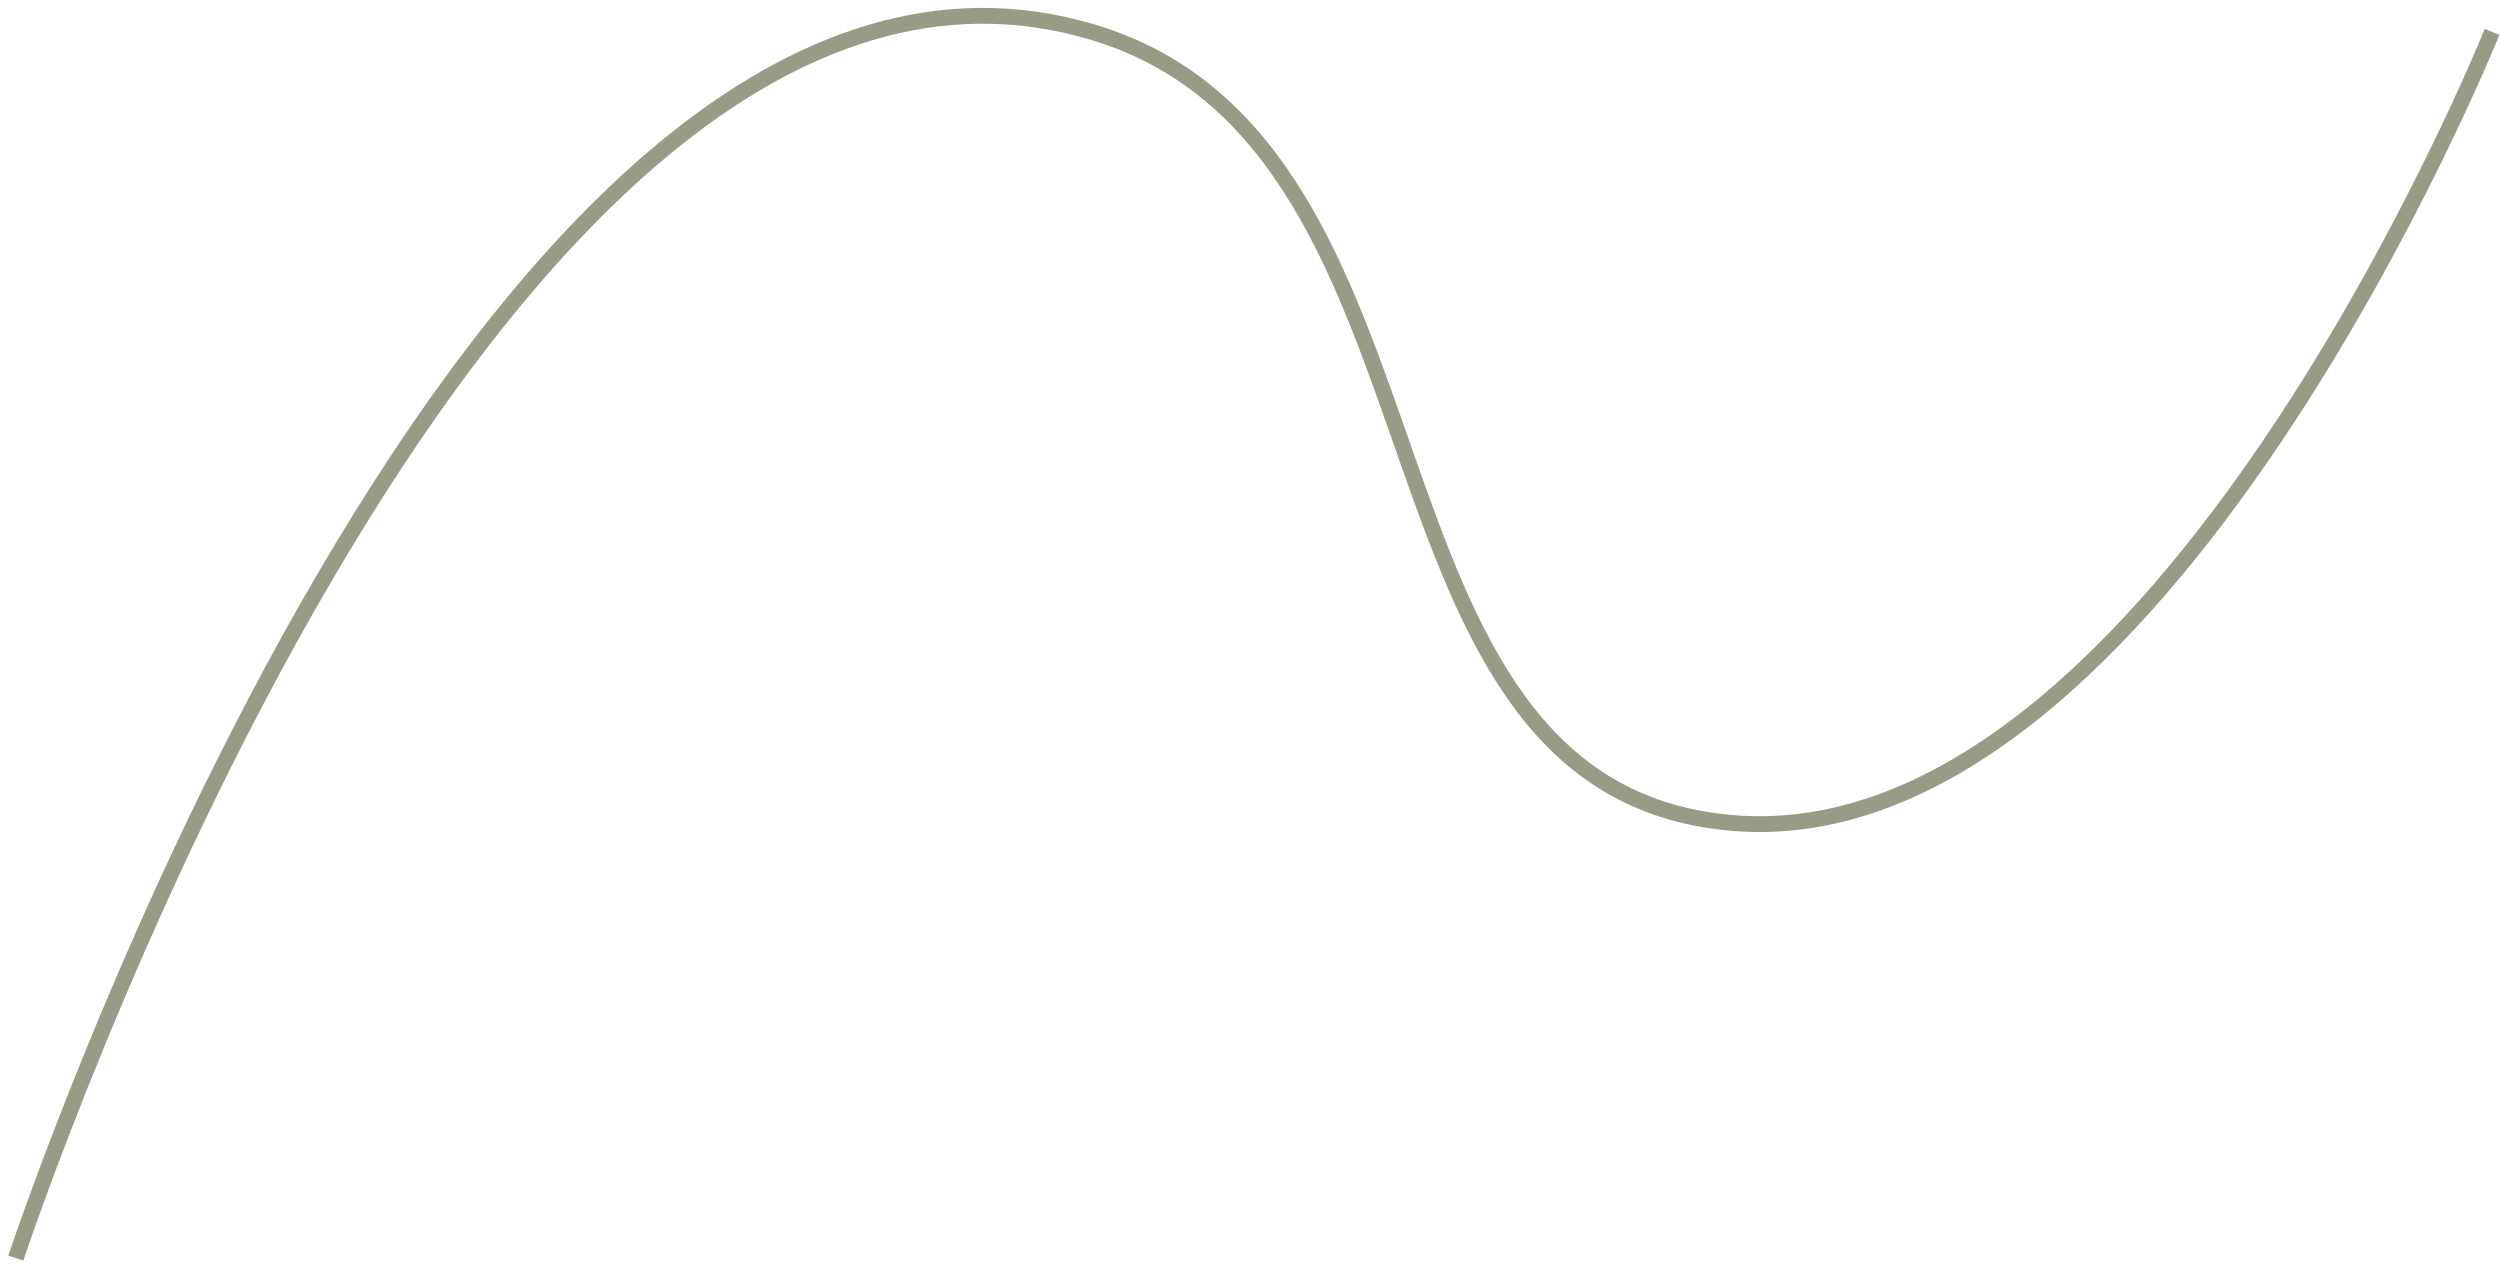 <?xml version="1.0" encoding="UTF-8"?> <svg xmlns="http://www.w3.org/2000/svg" width="158" height="80" viewBox="0 0 158 80" fill="none"><path d="M1 79.513C1 79.513 30.39 -9.409 69 2.013C93.096 9.141 84.461 49.9 109.5 52.013C136.472 54.289 157.5 2.013 157.5 2.013" stroke="#999B86"></path></svg> 